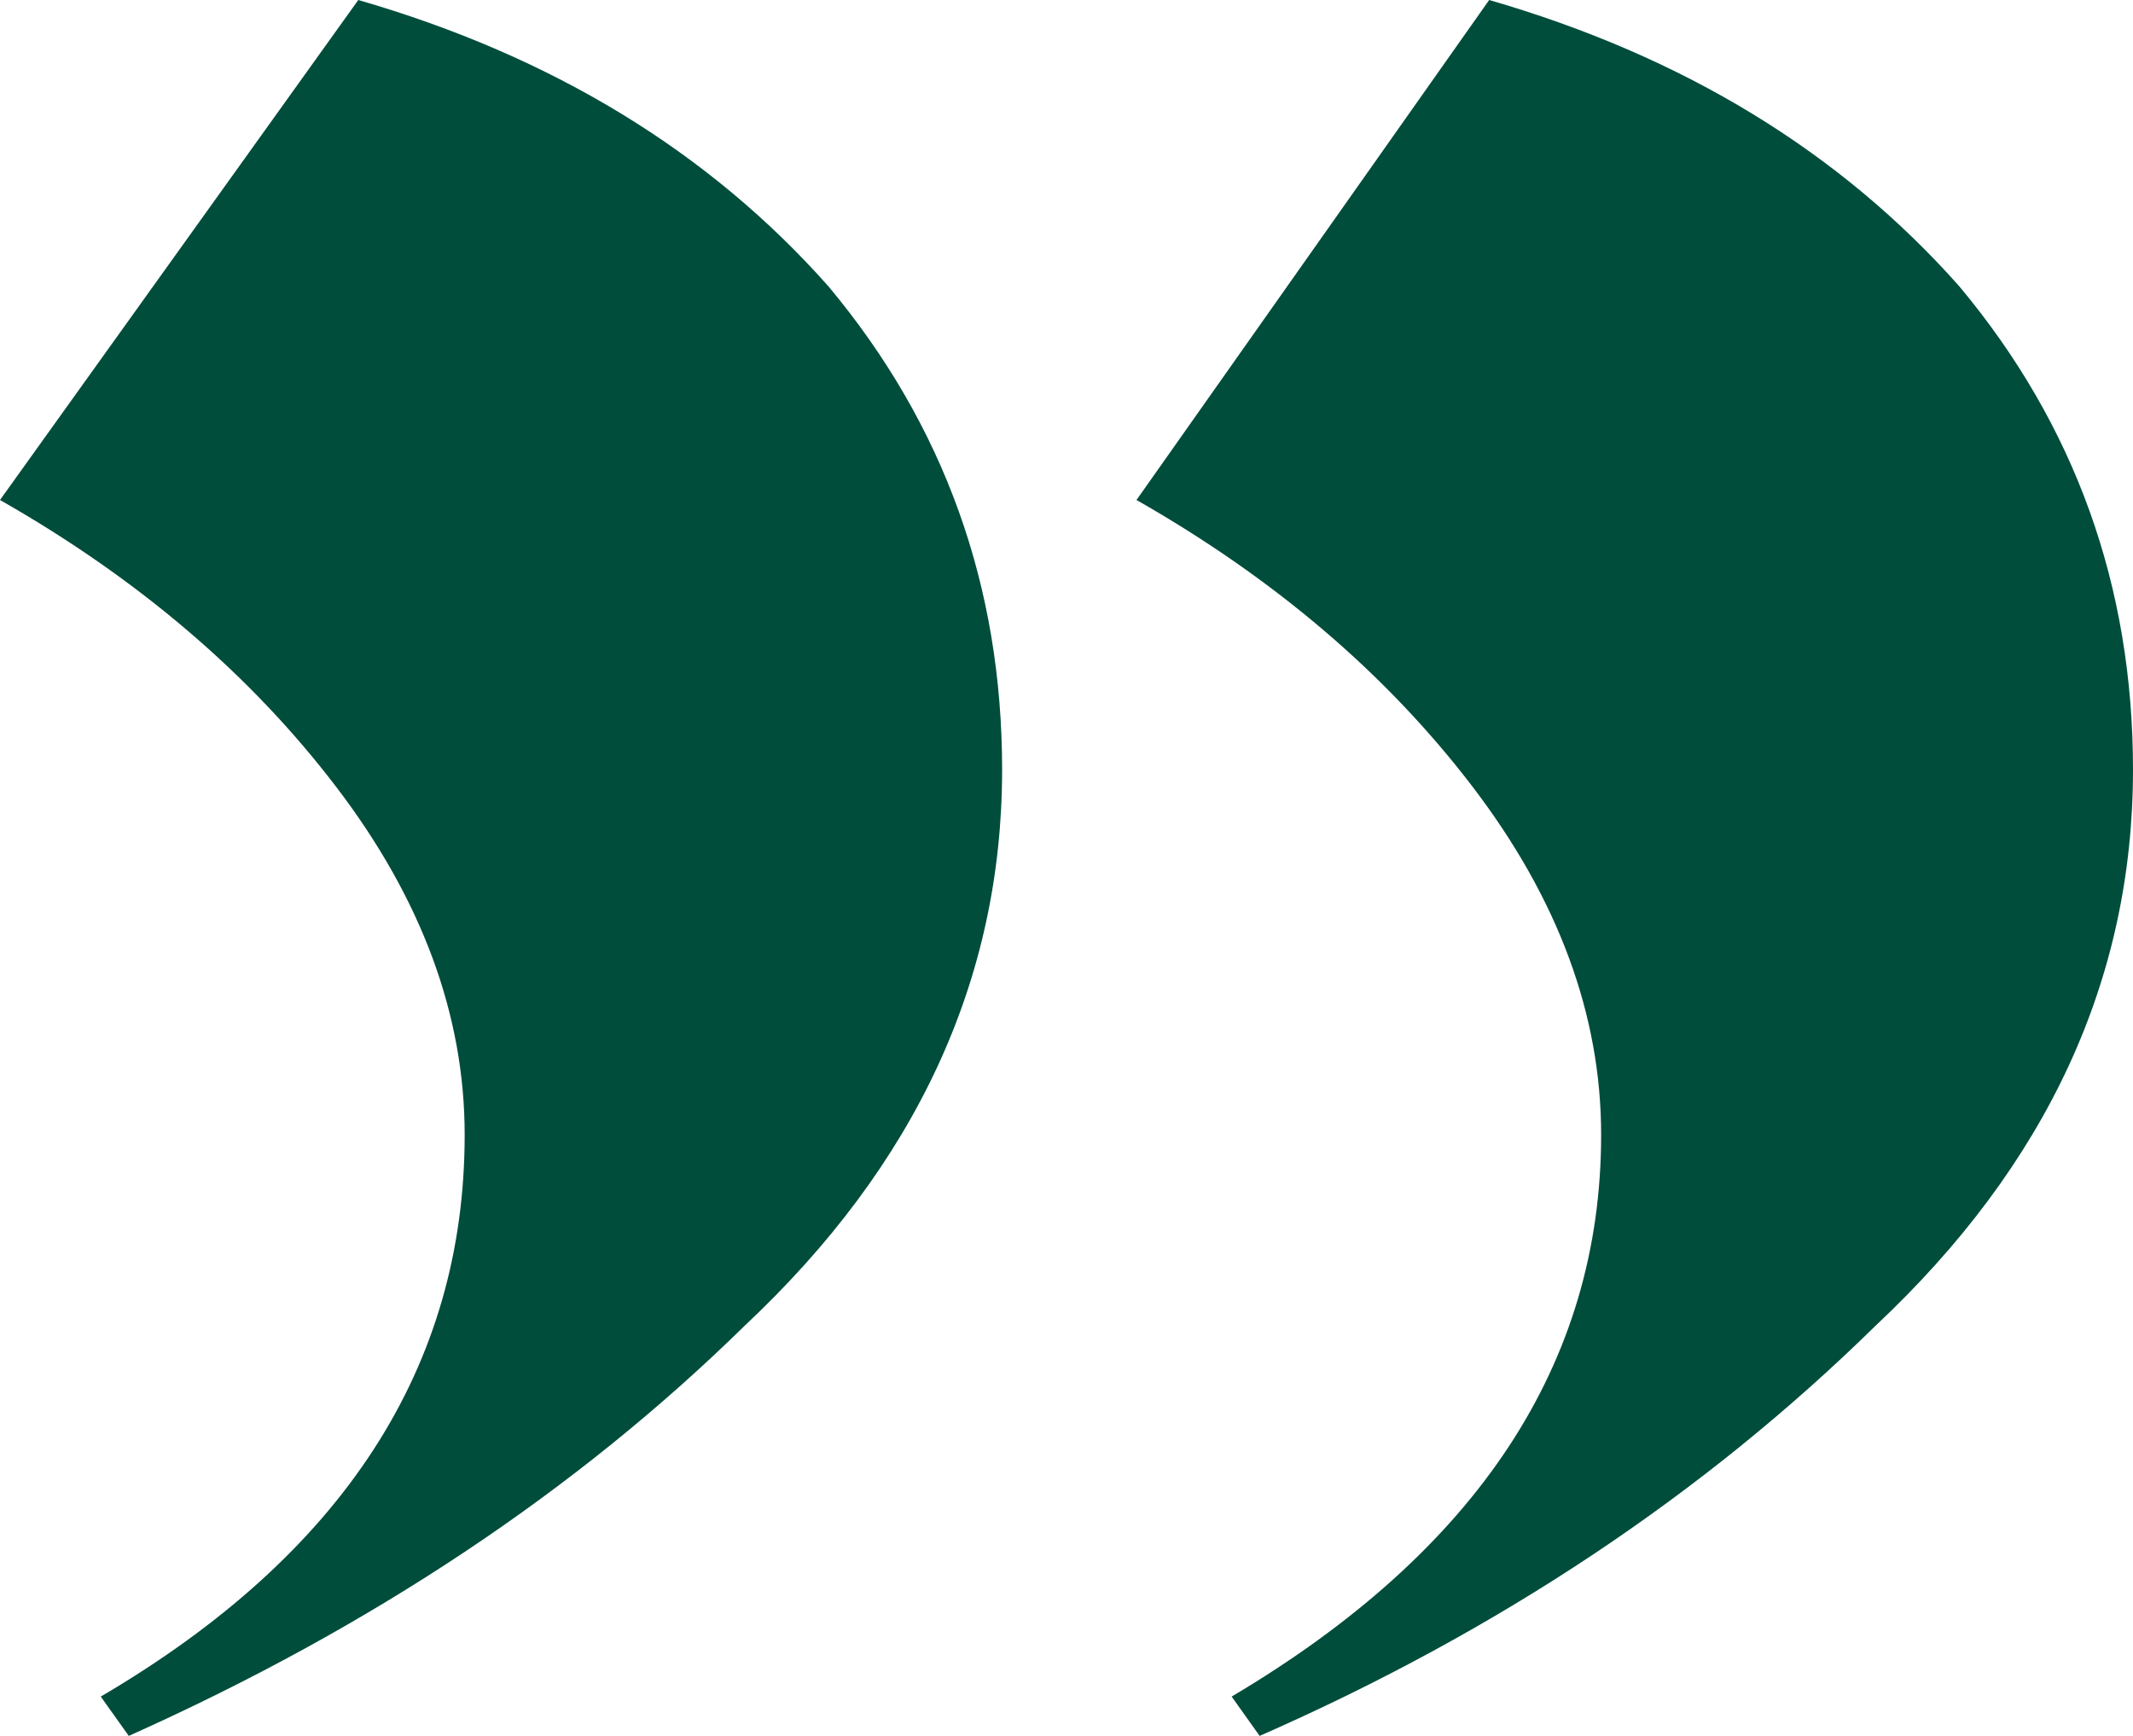 <svg width="86" height="70" viewBox="0 0 86 70" fill="none" xmlns="http://www.w3.org/2000/svg">
<path d="M50.787 70L49.659 68.414C59.59 62.524 64.556 54.973 64.556 45.761C64.556 40.928 62.826 36.246 59.365 31.715C55.904 27.184 51.389 23.333 45.822 20.162L60.042 5.36007e-06C67.867 2.265 74.187 6.117 79.003 11.553C83.668 17.141 86 23.635 86 31.036C86 39.493 82.539 46.969 75.617 53.463C68.695 60.259 60.418 65.771 50.787 70ZM5.192 70L4.063 68.414C13.844 62.675 18.735 55.124 18.735 45.761C18.735 40.928 17.004 36.246 13.543 31.715C10.082 27.184 5.568 23.333 -3.2724e-06 20.162L14.446 1.37396e-06C22.271 2.265 28.591 6.117 33.407 11.553C38.072 17.141 40.404 23.635 40.404 31.036C40.404 39.493 36.943 46.969 30.021 53.463C23.249 60.108 14.973 65.62 5.192 70Z" fill="#004D3C"/>
</svg>
